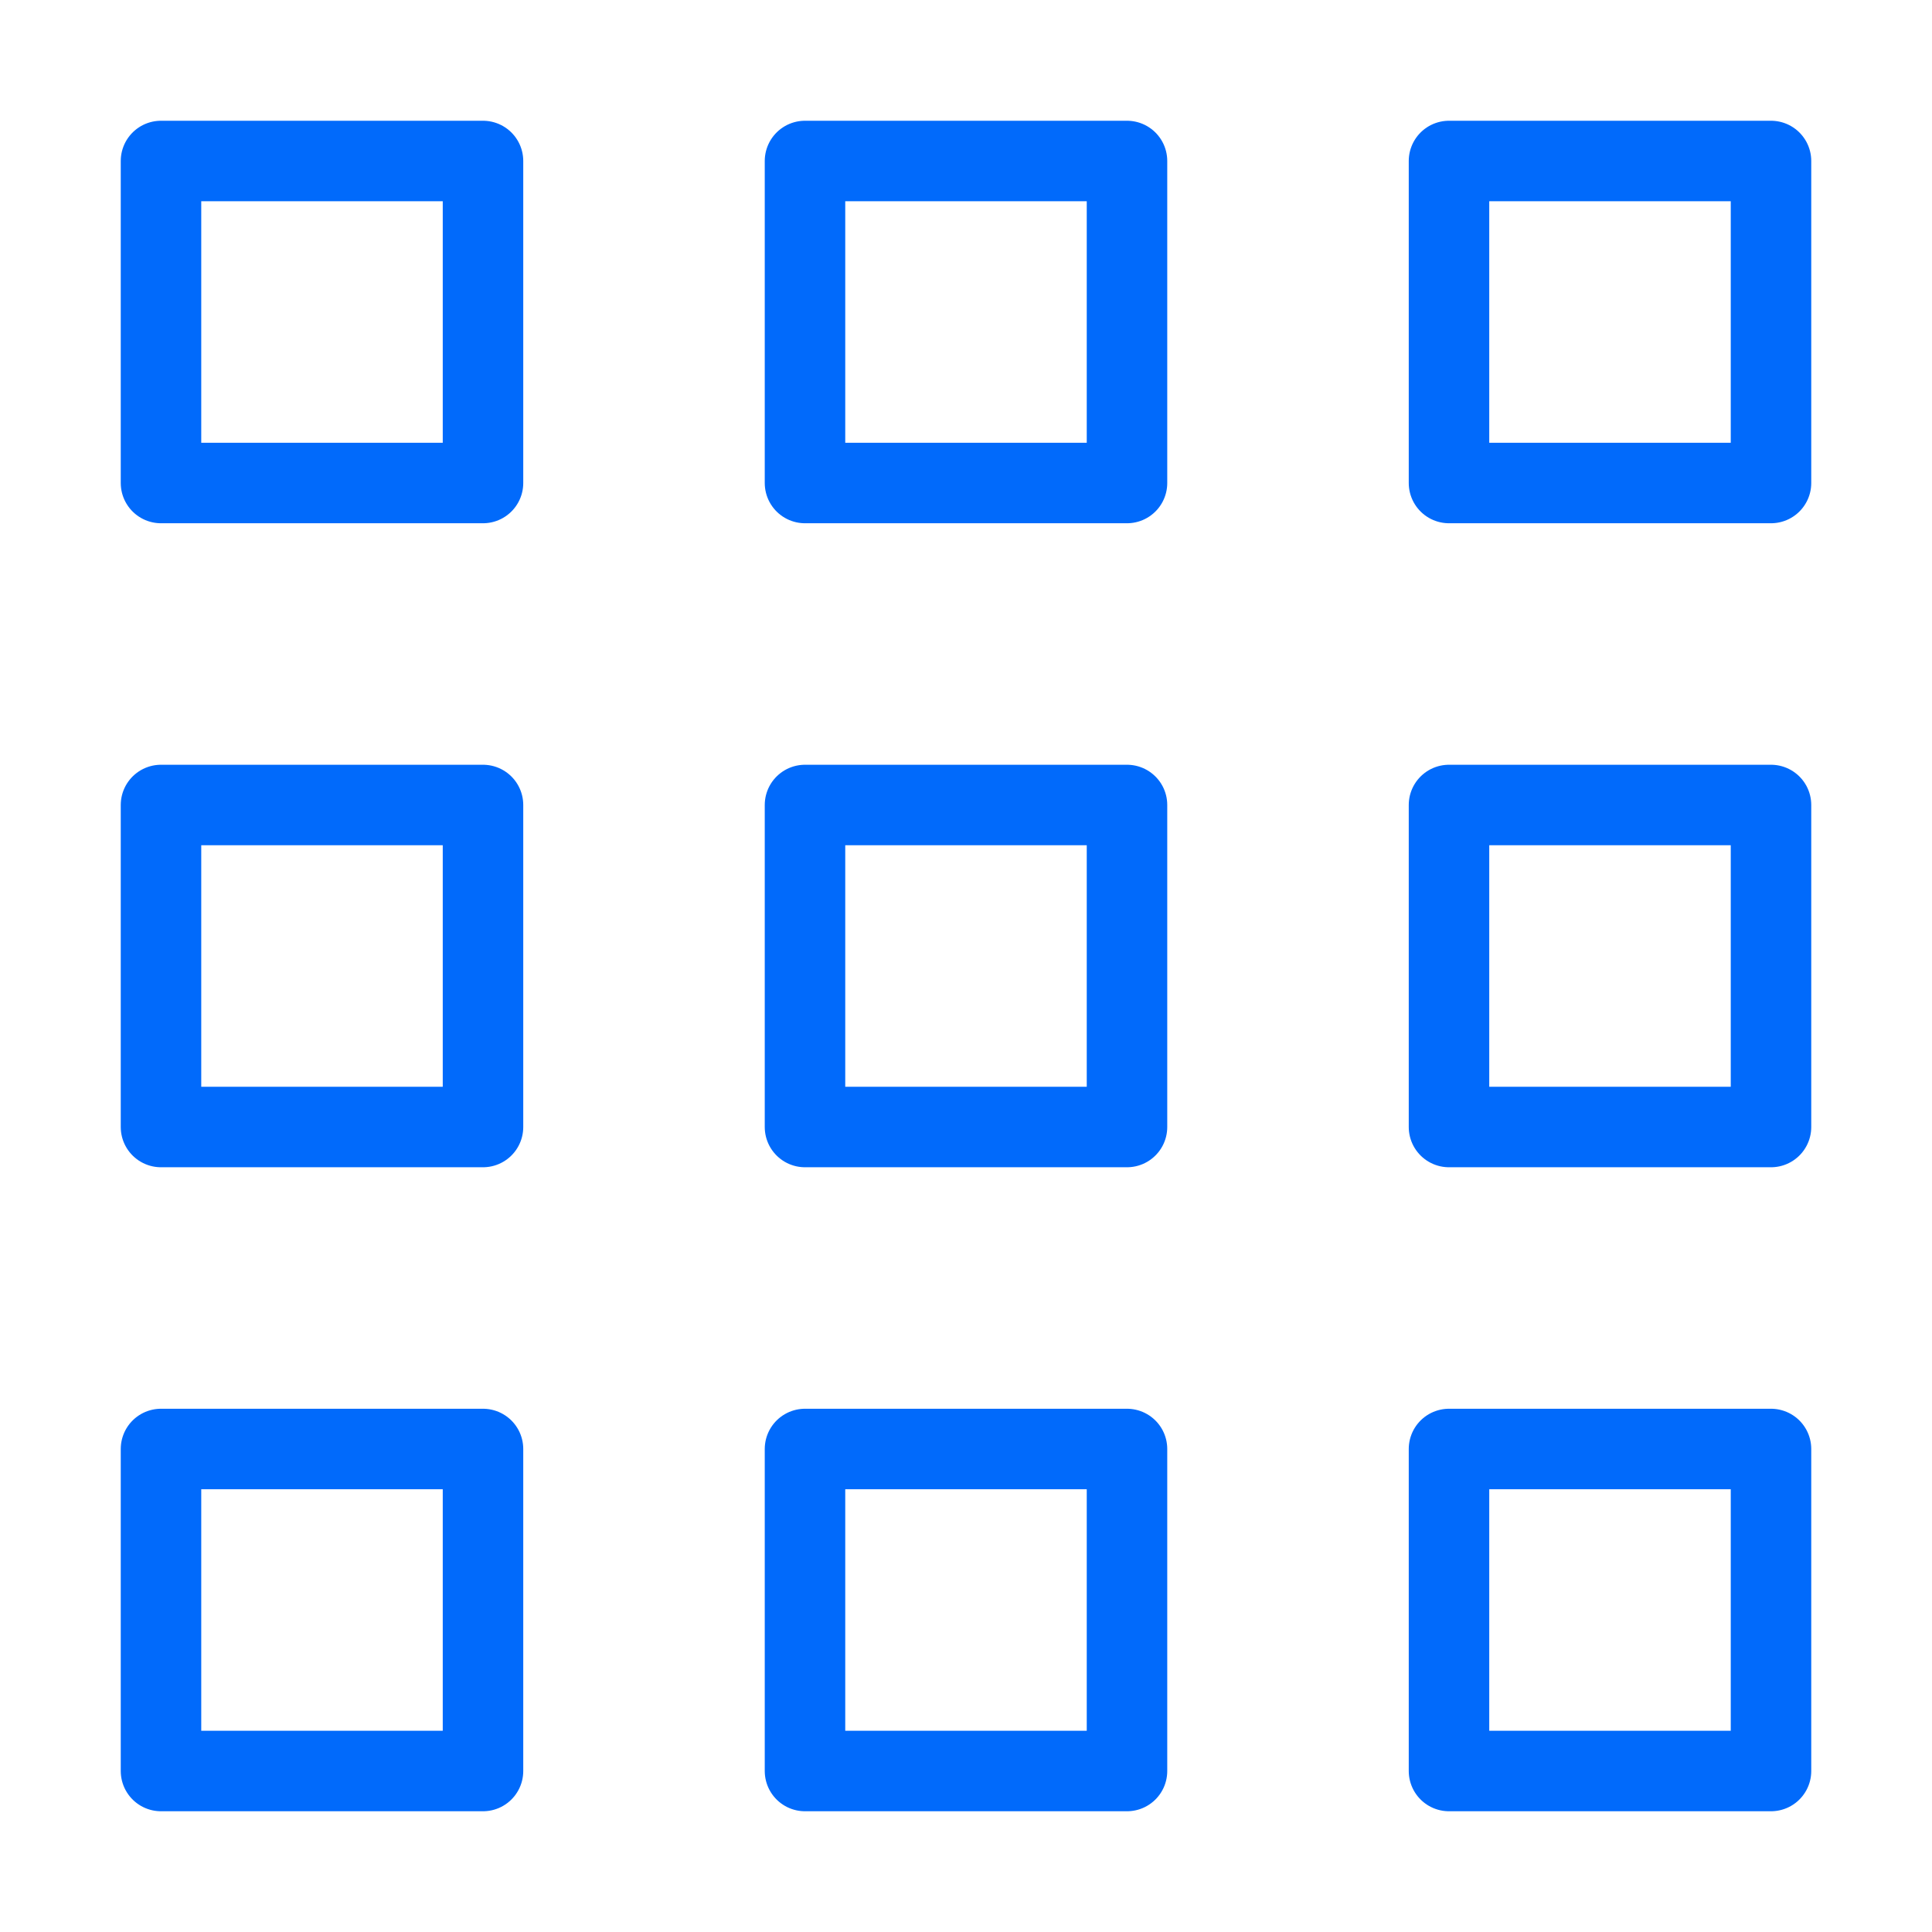 <svg xmlns="http://www.w3.org/2000/svg" width="48" height="48" fill="none"><path stroke="#016AFB" stroke-linecap="round" stroke-linejoin="round" stroke-miterlimit="10" stroke-width="2" d="M12 4H4v8h8V4ZM12 20H4v8h8v-8ZM12 36H4v8h8v-8ZM28 4h-8v8h8V4ZM28 20h-8v8h8v-8ZM28 36h-8v8h8v-8ZM44 4h-8v8h8V4ZM44 20h-8v8h8v-8ZM44 36h-8v8h8v-8Z"/></svg>